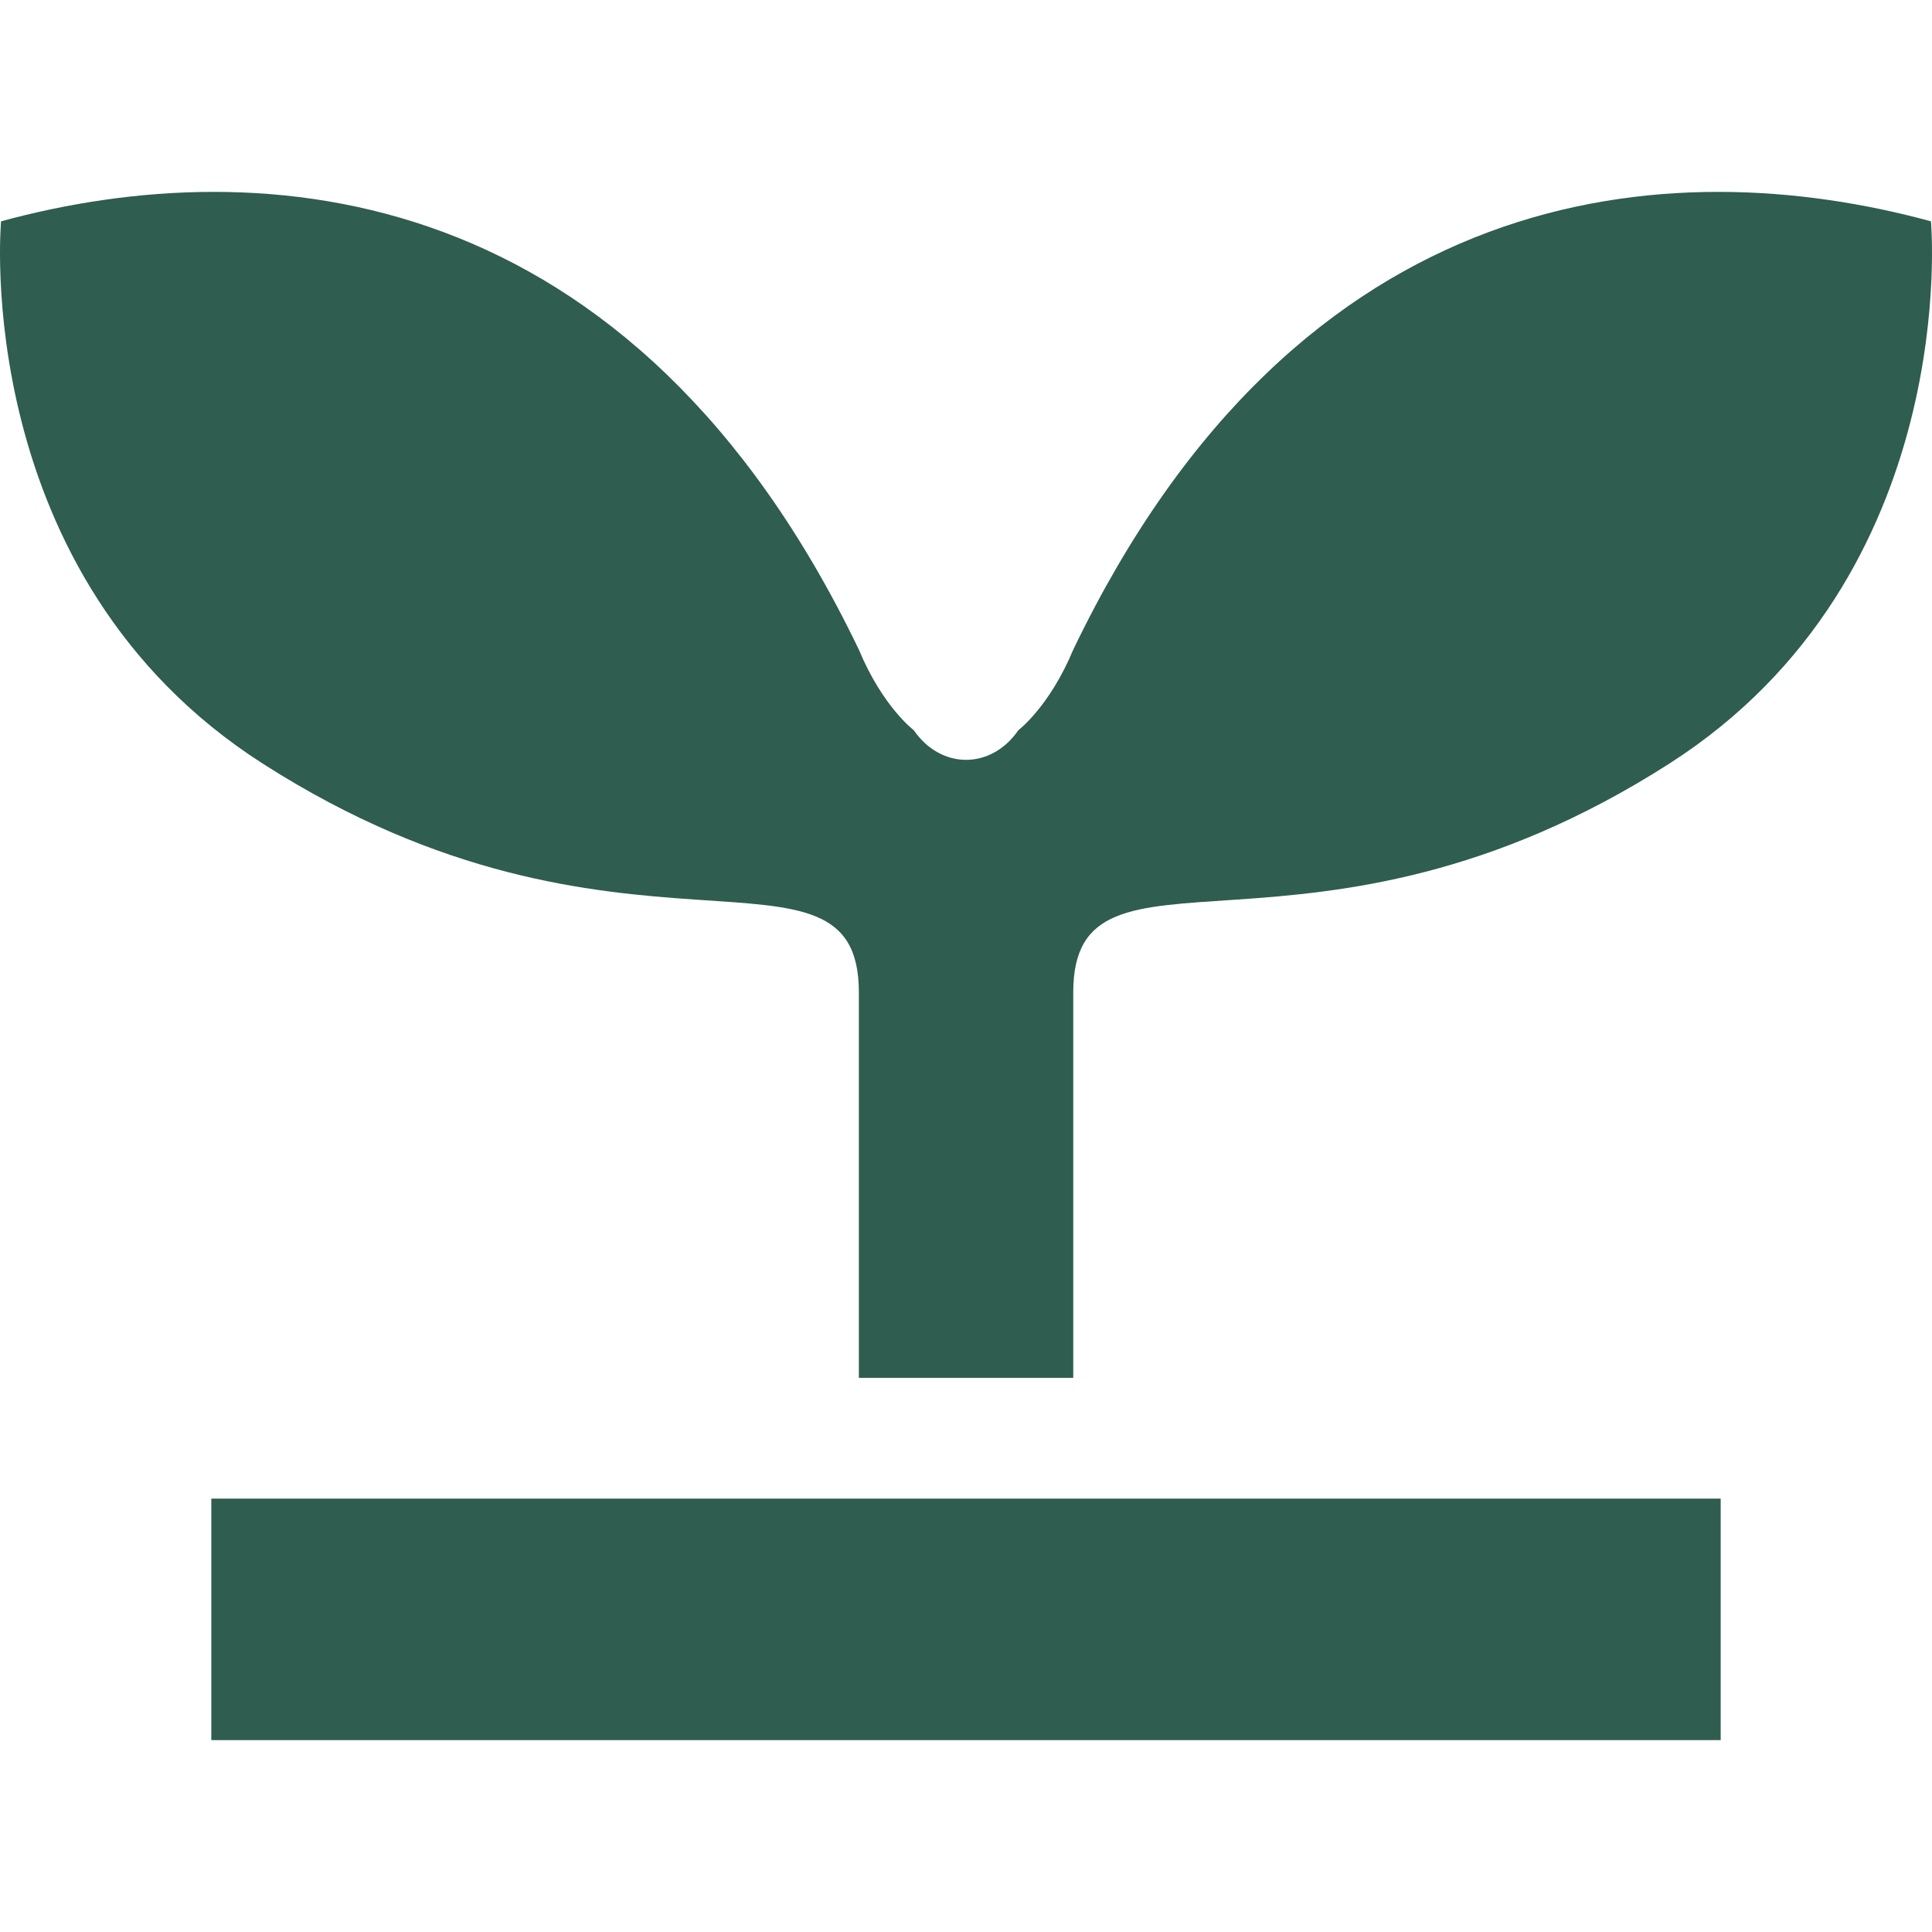 <!--?xml version="1.0" encoding="utf-8"?-->
<!-- Generator: Adobe Illustrator 15.1.0, SVG Export Plug-In . SVG Version: 6.00 Build 0)  -->

<svg version="1.1" id="_x32_" xmlns="http://www.w3.org/2000/svg" xmlns:xlink="http://www.w3.org/1999/xlink" x="0px" y="0px" width="512px" height="512px" viewBox="0 0 512 512" style="width: 16px; height: 16px; opacity: 1;" xml:space="preserve">
<style type="text/css">

	.st0{fill:#4B4B4B;}

</style>
<g>
	<path class="st0" d="M511.718,58.649c-69.453-18.906-167.312-11.344-227.296,113.516c-6.313,15.156-14.547,21.344-14.547,21.344
		c-3.406,4.984-8.484,7.859-13.859,7.859c-5.359,0-10.453-2.875-13.859-7.859c0,0-8.25-6.188-14.547-21.344
		C167.609,47.305,69.75,39.743,0.281,58.649c0,0-8.594,93.922,69.469,143.797c94.703,60.547,157.859,15.141,157.859,60.547
		c0,30.281,0,102.156,0,102.156h28.406h28.406c0,0,0-71.875,0-102.156c0-45.406,63.141,0,157.843-60.547
		C520.327,152.571,511.718,58.649,511.718,58.649z" style="fill: rgb(47, 93, 80);"></path>
	<rect x="56" y="397.149" class="st0" width="400" height="64" style="fill: rgb(47, 93, 80);"></rect>
</g>
</svg>
